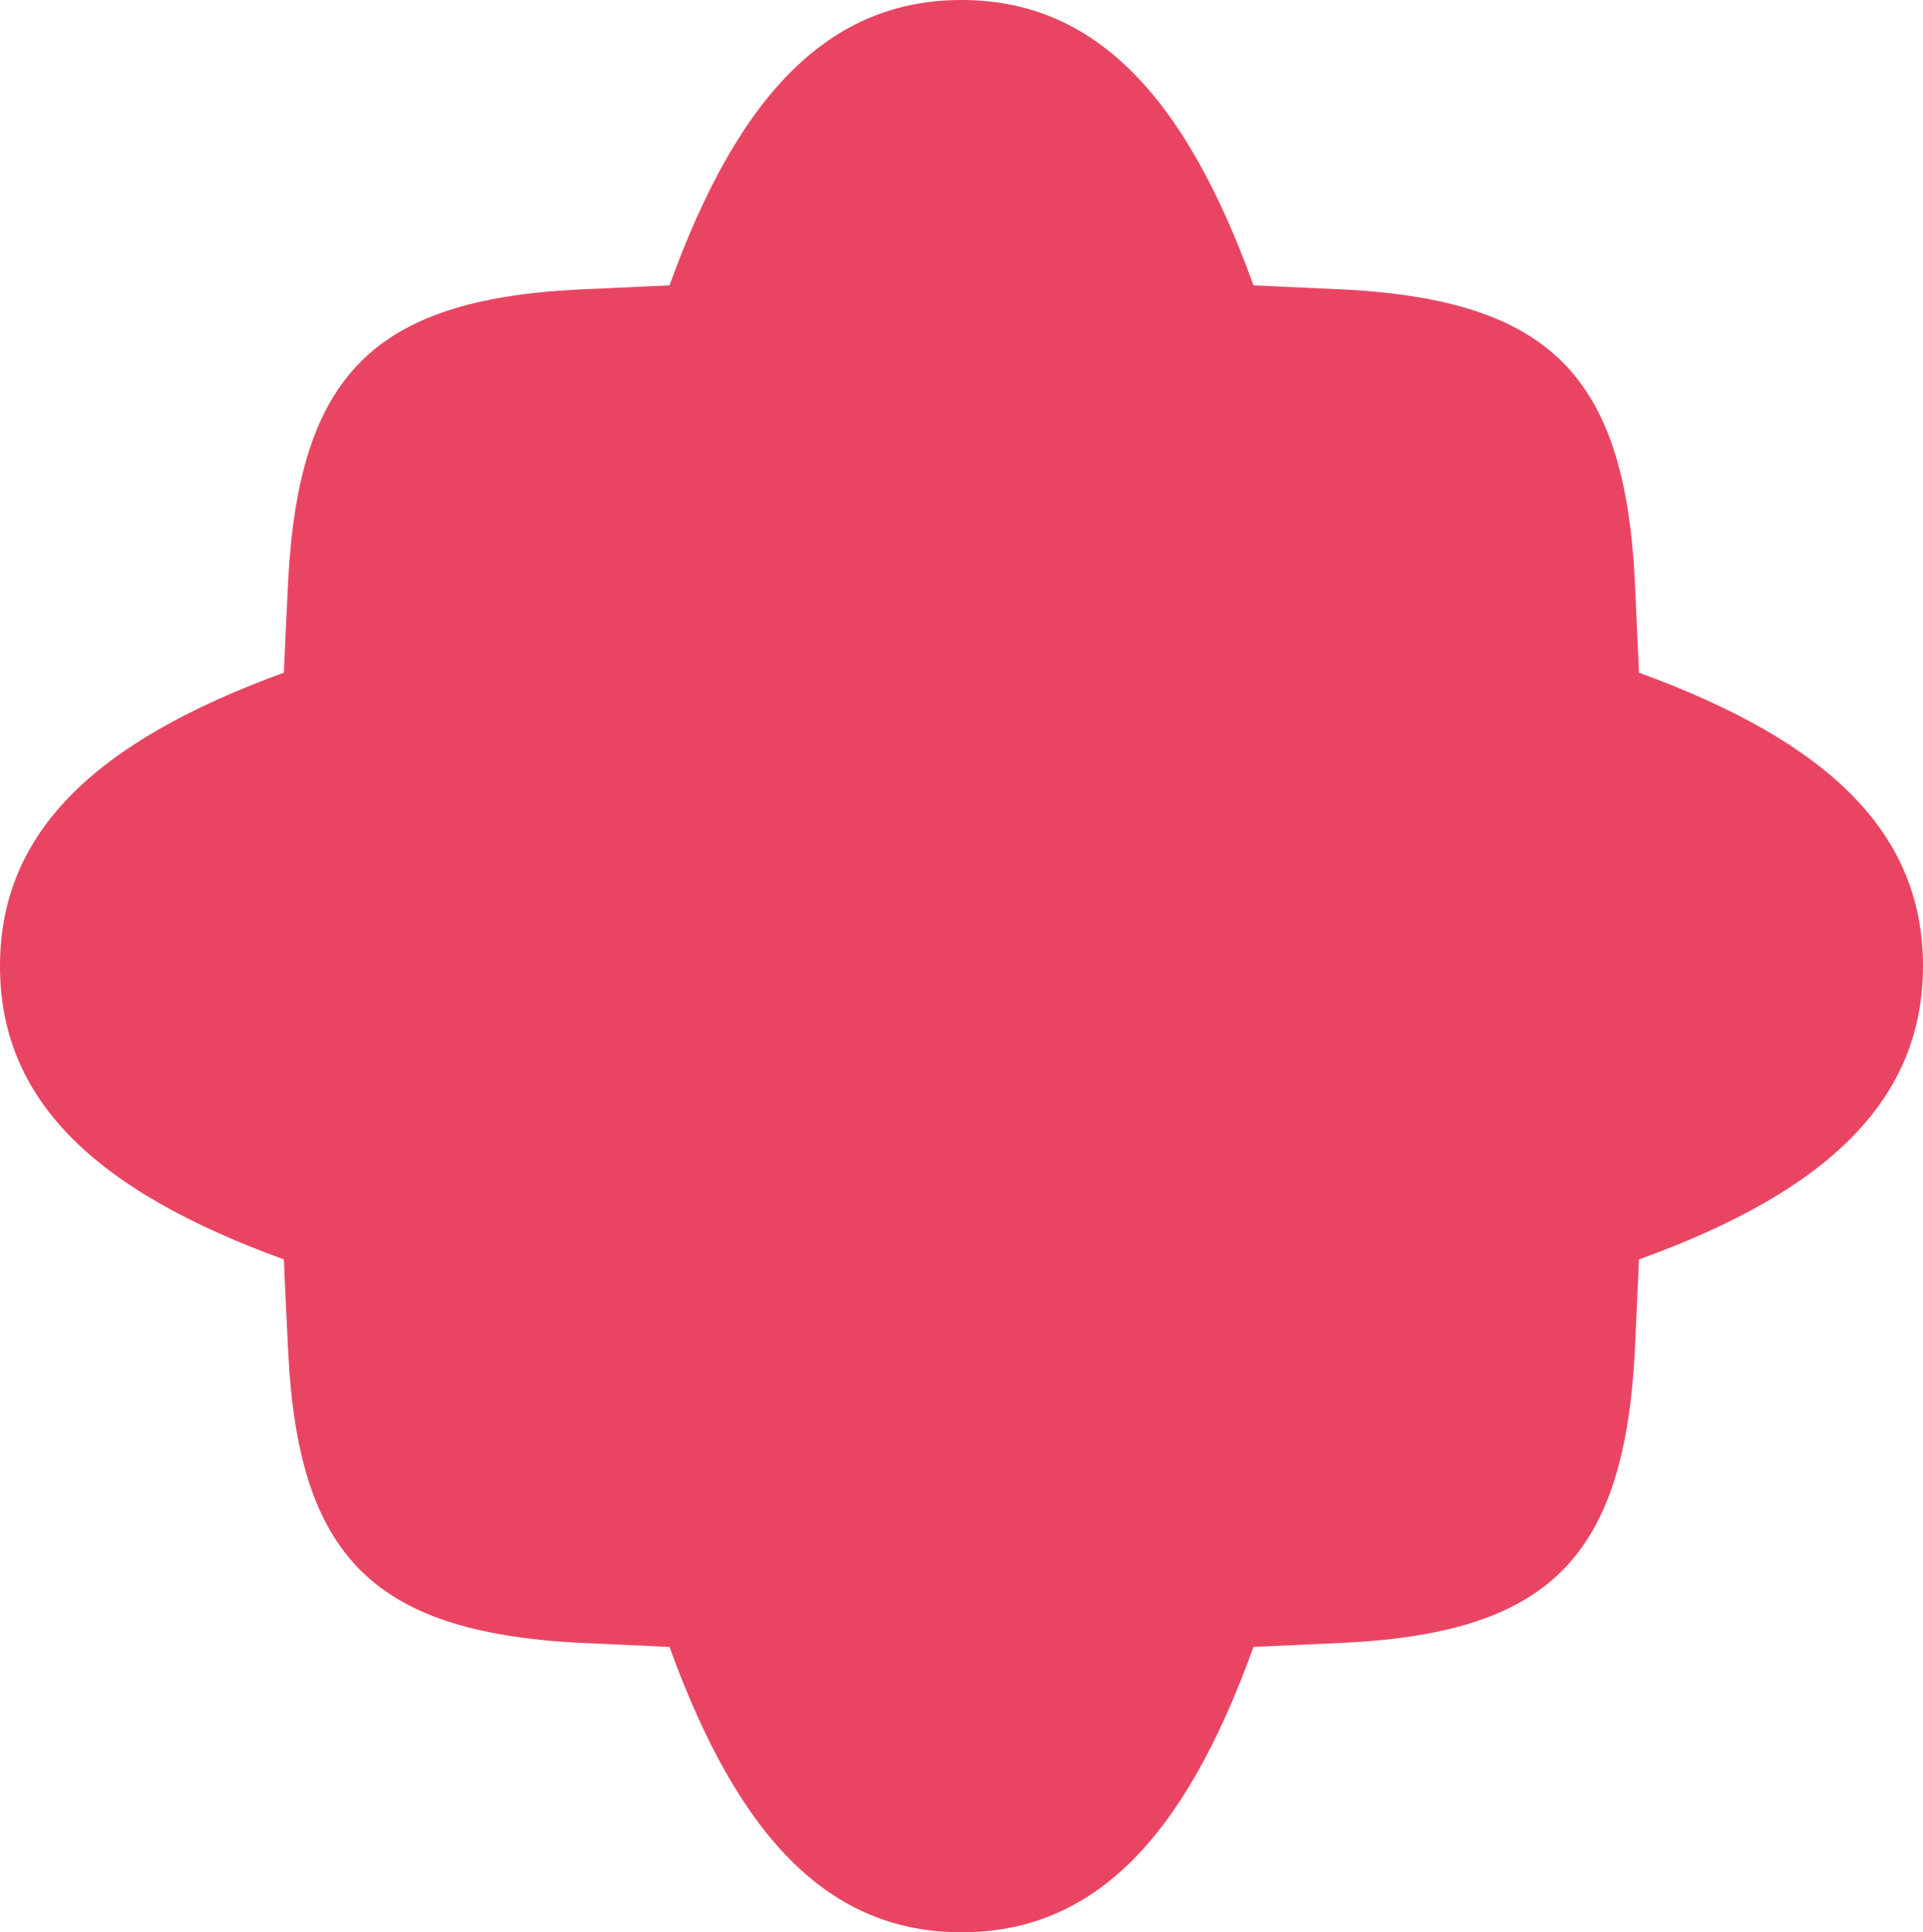 <?xml version="1.0" encoding="UTF-8"?> <svg xmlns="http://www.w3.org/2000/svg" width="202" height="203" viewBox="0 0 202 203" fill="none"><path d="M202 101.5C202 87.666 192.372 78.032 172.165 70.669C172.024 67.626 171.883 64.381 171.721 60.851C170.611 39.492 162.779 31.622 141.442 30.426L131.672 29.979C124.365 9.696 114.757 0 101.01 0C87.264 0 77.655 9.655 70.328 29.979L60.558 30.426C39.282 31.541 31.45 39.411 30.279 60.851C30.097 64.381 29.956 67.626 29.815 70.669C9.629 78.032 0 87.666 0 101.5C0 115.334 9.609 124.968 29.815 132.311C29.956 135.354 30.097 138.619 30.279 142.149C31.369 163.507 39.201 171.378 60.558 172.574L70.328 173.021C77.655 193.304 87.243 203 101.01 203C114.777 203 124.365 193.325 131.672 173.021L141.442 172.574C162.718 171.459 170.55 163.589 171.721 142.149C171.883 138.619 172.024 135.354 172.165 132.311C192.372 125.029 201.98 115.313 202 101.5Z" fill="#E94563"></path></svg> 